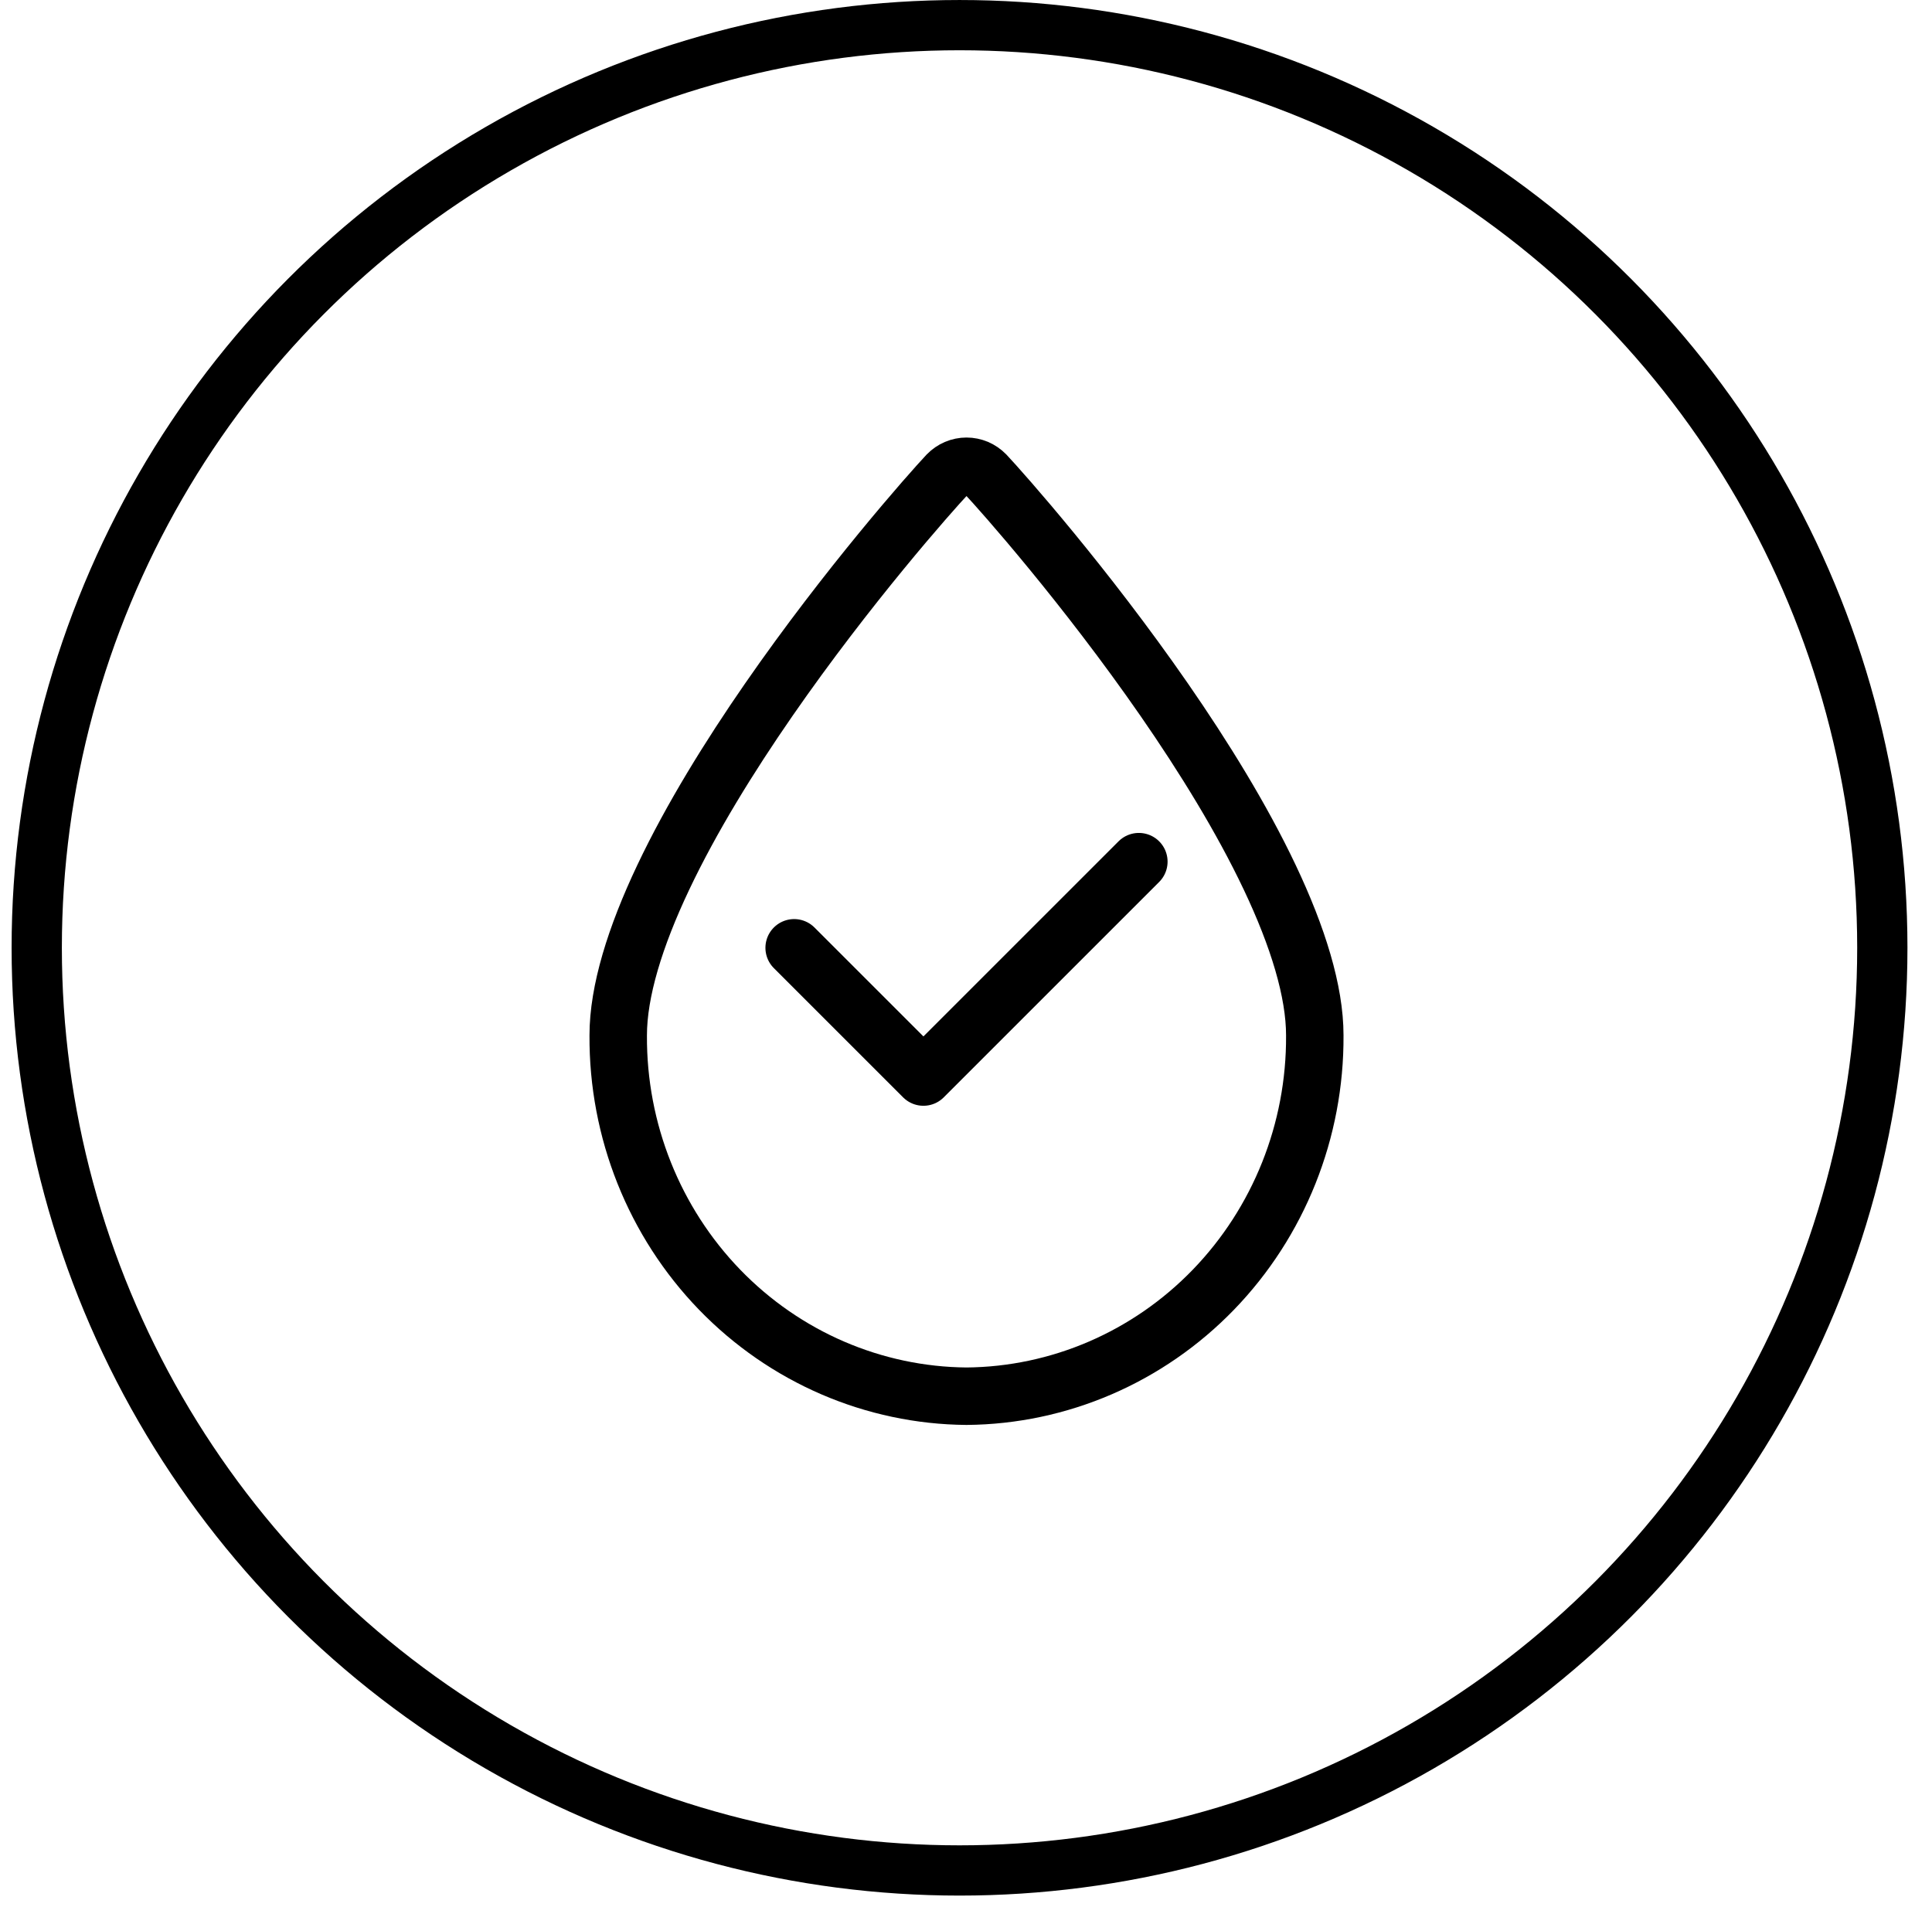<svg xmlns="http://www.w3.org/2000/svg" fill="none" viewBox="0 0 77 76" height="76" width="77">
<g clip-path="url(#clip0)">
<path stroke-width="2.29" stroke="black" d="M52.401 41.268L52.401 41.274C52.423 45.069 50.967 48.713 48.36 51.408C45.756 54.099 42.217 55.623 38.52 55.654C34.823 55.623 31.284 54.099 28.68 51.408C26.074 48.713 24.617 45.069 24.639 41.274H24.639V41.268C24.639 39.521 25.308 37.349 26.435 34.972C27.551 32.617 29.065 30.166 30.639 27.892C33.778 23.357 37.088 19.623 37.759 18.909C37.86 18.806 37.979 18.725 38.108 18.669C38.239 18.614 38.379 18.585 38.52 18.585C38.661 18.585 38.801 18.614 38.932 18.669C39.061 18.725 39.18 18.806 39.281 18.909C39.952 19.623 43.262 23.357 46.401 27.892C47.975 30.166 49.489 32.617 50.605 34.972C51.732 37.349 52.401 39.521 52.401 41.268Z"></path>
<path stroke-linejoin="round" stroke-linecap="round" stroke-width="2.29" stroke="black" d="M31.651 37.78L36.803 42.932L45.389 34.346"></path>
</g>
<circle stroke-width="2.003" stroke="black" r="36.778" cy="37.78" cx="38.242"></circle>
<defs>
<clipPath id="clip0">
<rect transform="translate(15.623 13.738)" fill="white" height="58.387" width="45.794"></rect>
</clipPath>
</defs>
</svg>
